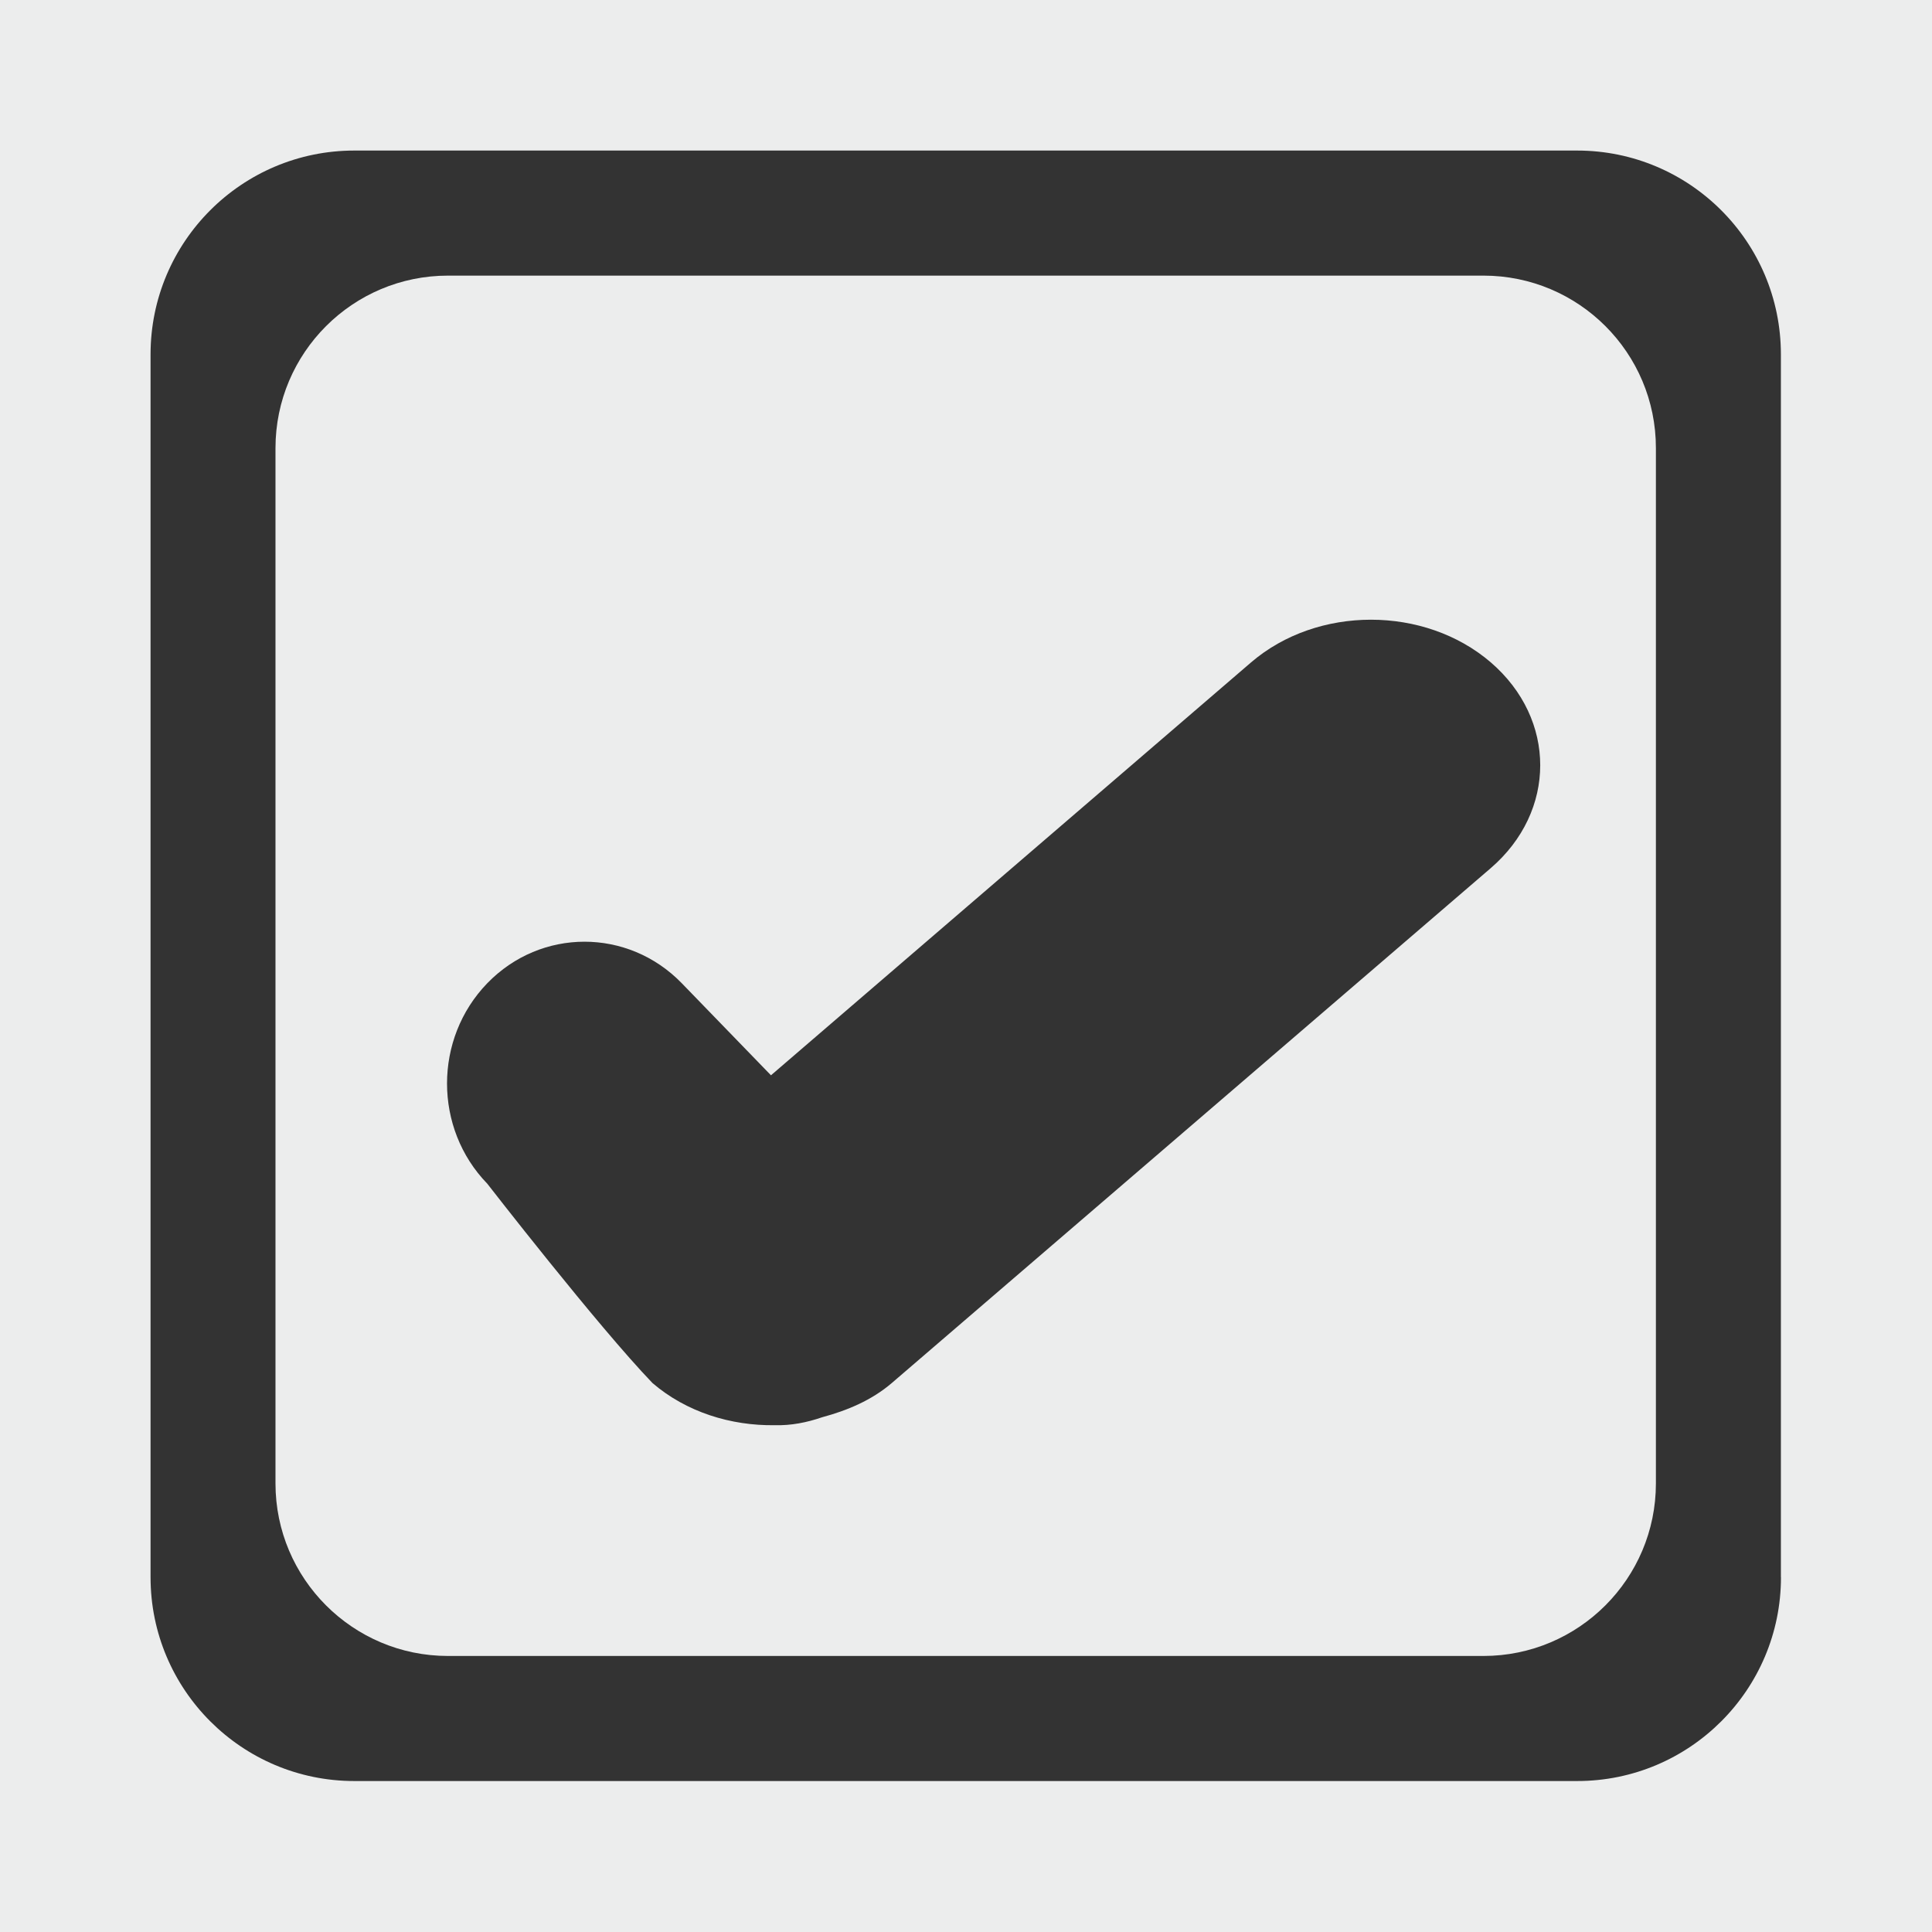 <?xml version="1.0" encoding="utf-8"?>
<!-- Generator: Adobe Illustrator 16.2.1, SVG Export Plug-In . SVG Version: 6.00 Build 0)  -->
<!DOCTYPE svg PUBLIC "-//W3C//DTD SVG 1.1//EN" "http://www.w3.org/Graphics/SVG/1.1/DTD/svg11.dtd">
<svg version="1.1" id="done" xmlns="http://www.w3.org/2000/svg" xmlns:xlink="http://www.w3.org/1999/xlink" x="0px" y="0px"
	 width="28.347px" height="28.347px" viewBox="0 0 28.347 28.347" enable-background="new 0 0 28.347 28.347" xml:space="preserve">
<rect x="0" y="0" width="28.347" height="28.347" fill="#333333" stroke="none"/>
<g>
	<path fill-rule="evenodd" clip-rule="evenodd" fill="#ECEDED" d="M21.766,4.044H6.573c-1.397,0-2.531,1.133-2.531,2.531v15.191
		c0,1.396,1.134,2.531,2.531,2.531h15.192c1.398,0,2.531-1.135,2.531-2.531V6.575C24.297,5.177,23.164,4.044,21.766,4.044z
		 M21.871,12.739l-8.786,7.553c-0.294,0.252-0.65,0.402-1.021,0.502c-0.226,0.078-0.457,0.123-0.693,0.117
		c-0.649,0.01-1.302-0.193-1.798-0.619c-0.805-0.838-2.423-2.924-2.423-2.924c-0.788-0.812-0.788-2.129,0-2.942
		c0.787-0.812,2.064-0.812,2.853,0l1.309,1.351l7.045-6.059c0.972-0.834,2.545-0.834,3.516,0
		C22.841,10.552,22.841,11.905,21.871,12.739z"/>
	<path fill-rule="evenodd" clip-rule="evenodd" fill="#ECEDED" d="M-0.001,0v28.347h28.348V0H-0.001z M26.131,23.142
		c0,1.65-1.339,2.99-2.99,2.99H5.199c-1.651,0-2.99-1.34-2.99-2.99V5.2c0-1.652,1.339-2.991,2.99-2.991h17.941
		c1.651,0,2.99,1.338,2.99,2.991V23.142z"/>
</g>
</svg>

